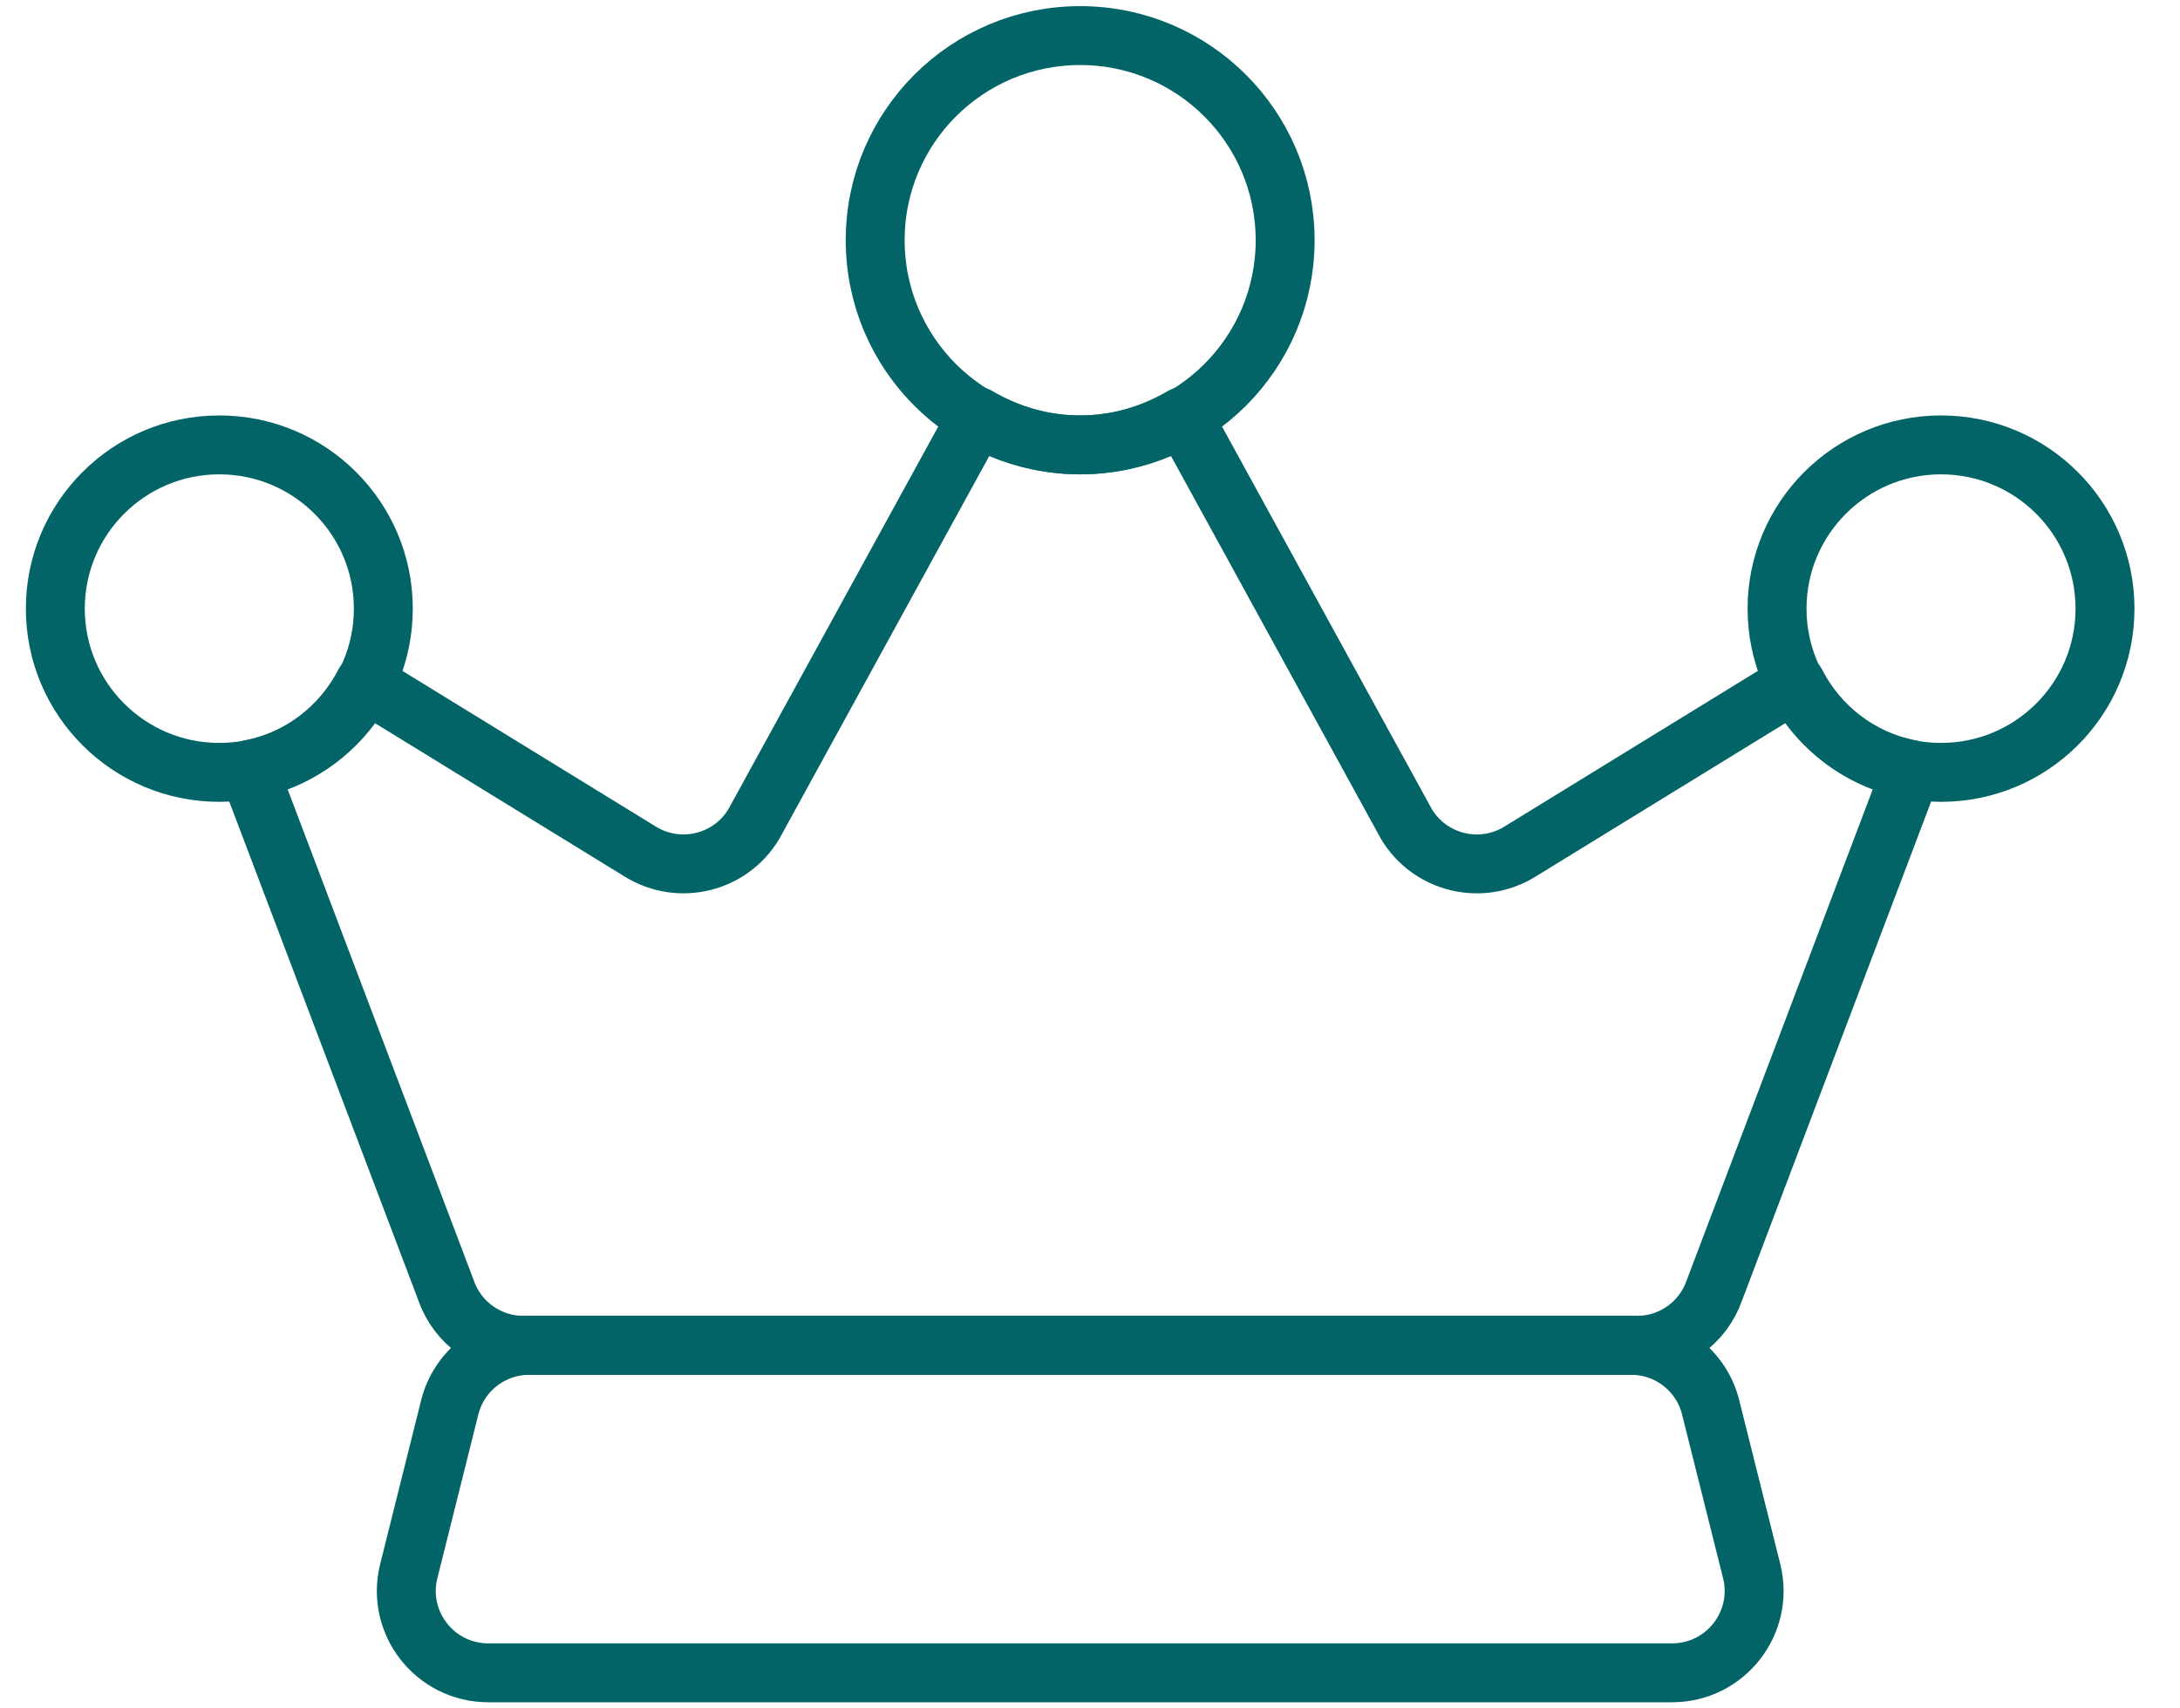 <svg xmlns="http://www.w3.org/2000/svg" fill="none" viewBox="0 0 37 29" height="29" width="37">
<g clip-path="url(#clip0_2563_1935)" id="a">
<path stroke-linejoin="round" stroke-linecap="round" stroke="#026466" d="M3.722 13.111C5.26 13.111 6.506 11.867 6.506 10.332C6.506 8.797 5.26 7.552 3.722 7.552C2.185 7.552 0.939 8.797 0.939 10.332C0.939 11.867 2.185 13.111 3.722 13.111Z" id="Vector"></path>
<path stroke-linejoin="round" stroke-linecap="round" stroke="#026466" d="M32.944 13.111C34.481 13.111 35.727 11.867 35.727 10.332C35.727 8.797 34.481 7.552 32.944 7.552C31.407 7.552 30.161 8.797 30.161 10.332C30.161 11.867 31.407 13.111 32.944 13.111Z" id="Vector_2"></path>
<path stroke-linejoin="round" stroke-linecap="round" stroke="#026466" d="M18.333 7.552C20.254 7.552 21.812 5.997 21.812 4.078C21.812 2.159 20.254 0.604 18.333 0.604C16.411 0.604 14.854 2.159 14.854 4.078C14.854 5.997 16.411 7.552 18.333 7.552Z" id="Vector_3"></path>
<path stroke-linejoin="round" stroke-linecap="round" stroke="#026466" d="M30.479 11.597C30.42 11.623 30.361 11.651 30.302 11.688L25.794 14.458C25.134 14.864 24.27 14.653 23.871 13.989L20.076 7.068C19.562 7.368 18.972 7.552 18.333 7.552C17.694 7.552 17.103 7.369 16.589 7.068L12.794 13.989C12.396 14.653 11.531 14.863 10.871 14.458L6.363 11.688C6.305 11.651 6.245 11.623 6.186 11.597C5.803 12.34 5.102 12.892 4.256 13.057C4.269 13.146 4.289 13.238 4.321 13.33L7.572 21.907C7.766 22.464 8.294 22.837 8.885 22.837H27.783C28.375 22.837 28.901 22.464 29.096 21.907L32.346 13.33C32.379 13.238 32.398 13.146 32.412 13.057C31.565 12.892 30.865 12.34 30.482 11.597H30.479Z" id="Vector_4"></path>
<path stroke-linejoin="round" stroke-linecap="round" stroke="#026466" d="M28.378 28.396H8.288C7.383 28.396 6.719 27.547 6.938 26.669L7.633 23.89C7.788 23.271 8.345 22.837 8.984 22.837H27.684C28.323 22.837 28.88 23.271 29.034 23.89L29.73 26.669C29.949 27.547 29.285 28.396 28.378 28.396Z" id="Vector_5"></path>
</g>
<defs>
<clipPath id="clip0_2563_1935">
<rect transform="translate(0.333)" fill="white" height="29" width="36"></rect>
</clipPath>
</defs>
</svg>
